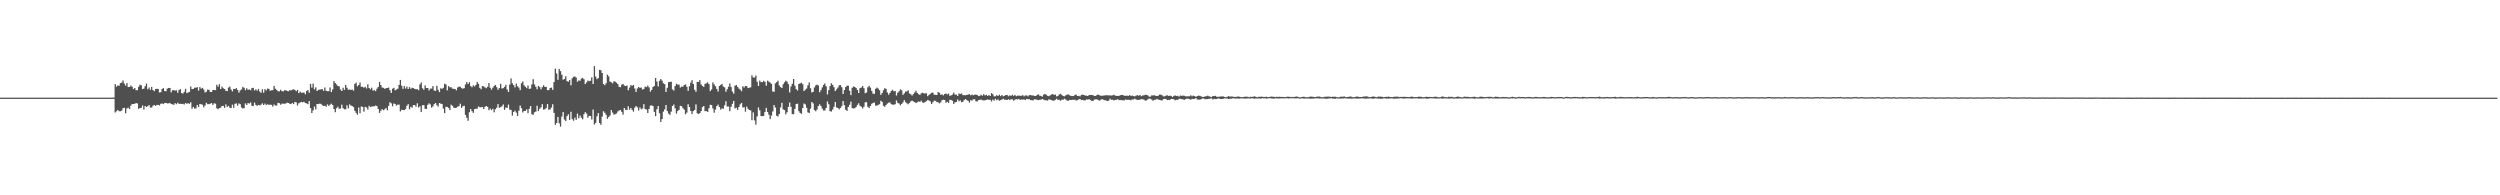<svg xmlns="http://www.w3.org/2000/svg" width="1920" height="150"><path fill="#4f4f4f" d="M0 75h1v1H0zM1 75h1v1H1zM2 75h1v1H2zM3 75h1v1H3zM4 75h1v1H4zM5 75h1v1H5zM6 75h1v1H6zM7 75h1v1H7zM8 75h1v1H8zM9 75h1v1H9zM10 75h1v1H10zM11 75h1v1H11zM12 75h1v1H12zM13 75h1v1H13zM14 75h1v1H14zM15 75h1v1H15zM16 75h1v1H16zM17 75h1v1H17zM18 75h1v1H18zM19 75h1v1H19zM20 75h1v1H20zM21 75h1v1H21zM22 75h1v1H22zM23 75h1v1H23zM24 75h1v1H24zM25 75h1v1H25zM26 75h1v1H26zM27 75h1v1H27zM28 75h1v1H28zM29 75h1v1H29zM30 75h1v1H30zM31 75h1v1H31zM32 75h1v1H32zM33 75h1v1H33zM34 75h1v1H34zM35 75h1v1H35zM36 75h1v1H36zM37 75h1v1H37zM38 75h1v1H38zM39 75h1v1H39zM40 75h1v1H40zM41 75h1v1H41zM42 75h1v1H42zM43 75h1v1H43zM44 75h1v1H44zM45 75h1v1H45zM46 75h1v1H46zM47 75h1v1H47zM48 75h1v1H48zM49 75h1v1H49zM50 75h1v1H50zM51 75h1v1H51zM52 75h1v1H52zM53 75h1v1H53zM54 75h1v1H54zM55 75h1v1H55zM56 75h1v1H56zM57 75h1v1H57zM58 75h1v1H58zM59 75h1v1H59zM60 75h1v1H60zM61 75h1v1H61zM62 75h1v1H62zM63 75h1v1H63zM64 75h1v1H64zM65 75h1v1H65zM66 75h1v1H66zM67 75h1v1H67zM68 75h1v1H68zM69 75h1v1H69zM70 75h1v1H70zM71 75h1v1H71zM72 75h1v1H72zM73 75h1v1H73zM74 75h1v1H74zM75 75h1v1H75zM76 75h1v1H76zM77 75h1v1H77zM78 75h1v1H78zM79 75h1v1H79zM80 75h1v1H80zM81 75h1v1H81zM82 75h1v1H82zM83 75h1v1H83zM84 75h1v1H84zM85 75h1v1H85zM86 74.936h1v1H86zM87 74.924h1v1H87zM88 64.579h1v21.817H88zM89 66.57h1v18.865H89zM90 65.595h1v18.858H90zM91 65.858h1v19.609H91zM92 63.856h1v21.602H92zM93 63.332h1v21.632H93zM94 61.791h1v21.302H94zM95 64.27h1v18.544H95zM96 65.723h1v21.257H96zM97 63.789h1v19.451H97zM98 66.856h1v15.816H98zM99 66.765h1v16.924H99zM100 65.685h1v15.399H100zM101 66.625h1v13.252H101zM102 68.381h1v11.495H102zM103 67.6h1v12.122H103zM104 69.214h1v9.929H104zM105 69.331h1v10.146H105zM106 66.653h1v16.894H106zM107 65.034h1v18.027H107zM108 65.549h1v17.217H108zM109 68.408h1v12.575H109zM110 68.024h1v16.164H110zM111 66.177h1v15.219H111zM112 64.172h1v18.064H112zM113 68.557h1v13.008H113zM114 67.209h1v13.415H114zM115 68.98h1v13.61H115zM116 66.765h1v15.795H116zM117 69.177h1v12.028H117zM118 70.024h1v10.586H118zM119 68.349h1v13.001H119zM120 68.161h1v12.426H120zM121 68.335h1v12.204H121zM122 71.011h1v9.966H122zM123 70.811h1v8.922H123zM124 68.319h1v11.069H124zM125 67.701h1v12.284H125zM126 69.944h1v9.105H126zM127 70.086h1v9.03H127zM128 68.067h1v11.408H128zM129 67.545h1v11.822H129zM130 67.577h1v11.483H130zM131 70.928h1v8.988H131zM132 69.312h1v10.808H132zM133 69.25h1v11.309H133zM134 69.511h1v9.718H134zM135 69.344h1v10.691H135zM136 71.21h1v7.679H136zM137 69.154h1v10.609H137zM138 68.394h1v11.273H138zM139 71.466h1v8.448H139zM140 71.846h1v7.86H140zM141 70.512h1v9.716H141zM142 68.182h1v10.986H142zM143 71.482h1v8.187H143zM144 71.063h1v8.194H144zM145 70.541h1v9.192H145zM146 66.442h1v12.074H146zM147 68.465h1v15.063H147zM148 68.239h1v13.891H148zM149 67.403h1v15.976H149zM150 67.321h1v15.992H150zM151 66.93h1v13.69H151zM152 69.557h1v12.664H152zM153 66.854h1v12.971H153zM154 68.113h1v11.973H154zM155 67.467h1v12.953H155zM156 68.747h1v13.669H156zM157 71.027h1v9.979H157zM158 70.422h1v8.512H158zM159 68.793h1v11.241H159zM160 68.958h1v11.009H160zM161 70.541h1v9.133H161zM162 70.663h1v8.478H162zM163 69.118h1v11.46H163zM164 69.145h1v10.233H164zM165 69.237h1v10.357H165zM166 65.115h1v18.038H166zM167 66.573h1v17.363H167zM168 64.739h1v18.244H168zM169 68.346h1v14.326H169zM170 66.447h1v14.981H170zM171 67.788h1v13.497H171zM172 68.351h1v14.511H172zM173 69.793h1v10.398H173zM174 69.955h1v12.168H174zM175 67.298h1v13.996H175zM176 66.49h1v16.274H176zM177 68.811h1v14.193H177zM178 70.18h1v10.195H178zM179 68.266h1v14.589H179zM180 68.41h1v11.328H180zM181 67.703h1v11.717H181zM182 69.003h1v12.154H182zM183 71.134h1v8.258H183zM184 69.468h1v10.497H184zM185 68.651h1v13.891H185zM186 66.733h1v16.615H186zM187 67.451h1v15.569H187zM188 69.257h1v10.162H188zM189 67.799h1v12.822H189zM190 68.951h1v10.229H190zM191 68.681h1v10.806H191zM192 69.296h1v9.377H192zM193 67.632h1v13.591H193zM194 67.422h1v14.113H194zM195 69.491h1v9.309H195zM196 68.591h1v11.998H196zM197 69.644h1v11.675H197zM198 68.296h1v12.28H198zM199 70.264h1v10.705H199zM200 71.272h1v9.121H200zM201 68.568h1v10.813H201zM202 71.194h1v9.421H202zM203 68.456h1v11.101H203zM204 69.456h1v11.165H204zM205 67.989h1v12.085H205zM206 68.246h1v12.316H206zM207 69.756h1v10.591H207zM208 69.324h1v11.192H208zM209 69.209h1v12.673H209zM210 66.014h1v14.262H210zM211 68.09h1v12.934H211zM212 69.04h1v12.044H212zM213 70.077h1v8.876H213zM214 70.219h1v9.023H214zM215 68.891h1v11.527H215zM216 69.981h1v9.554H216zM217 70.189h1v9.506H217zM218 69.392h1v10.199H218zM219 69.25h1v10.279H219zM220 69.85h1v9.002H220zM221 70.102h1v9.025H221zM222 69.239h1v10.414H222zM223 69.493h1v10.437H223zM224 68.866h1v10.206H224zM225 68.587h1v11.387H225zM226 69.083h1v9.219H226zM227 70.068h1v8.572H227zM228 69.054h1v11.95H228zM229 71.544h1v7.771H229zM230 70.342h1v8.395H230zM231 71.201h1v7.066H231zM232 71.182h1v7.418H232zM233 71.063h1v7.066H233zM234 72.421h1v6.752H234zM235 69.942h1v9.469H235zM236 69.106h1v10.922H236zM237 71.212h1v6.388H237zM238 64.423h1v18.59H238zM239 67.294h1v19.49H239zM240 64.211h1v20.517H240zM241 68.557h1v13.266H241zM242 67.053h1v16.942H242zM243 69.891h1v9.991H243zM244 69.001h1v10.927H244zM245 68.845h1v10.735H245zM246 68.591h1v11.16H246zM247 68.475h1v12.369H247zM248 69.784h1v11.566H248zM249 67.154h1v14.097H249zM250 69.749h1v12.213H250zM251 70.031h1v10.151H251zM252 70.024h1v11.344H252zM253 67.191h1v13.204H253zM254 70.715h1v8.876H254zM255 68.699h1v11.923H255zM256 62.247h1v21.46H256zM257 63.792h1v22.396H257zM258 64.922h1v18.178H258zM259 66.048h1v15.882H259zM260 66.376h1v17.201H260zM261 68.685h1v14.649H261zM262 69.868h1v10.52H262zM263 67.362h1v15.663H263zM264 69.04h1v14.933H264zM265 65.286h1v18.627H265zM266 67.387h1v13.534H266zM267 68.912h1v14.301H267zM268 68.701h1v11.513H268zM269 69.127h1v11.893H269zM270 68.69h1v12.772H270zM271 69.614h1v12.683H271zM272 64.405h1v20.689H272zM273 63.419h1v23.271H273zM274 66.261h1v21.831H274zM275 65.286h1v17.274H275zM276 63.387h1v23.534H276zM277 66.673h1v15.138H277zM278 66.65h1v15.431H278zM279 67.392h1v18.386H279zM280 66.63h1v15.443H280zM281 67.925h1v14.665H281zM282 64.696h1v19.492H282zM283 67.598h1v13.676H283zM284 68.628h1v13.626H284zM285 67.319h1v14.498H285zM286 69.566h1v12.161H286zM287 69.262h1v12.328H287zM288 69.987h1v11.053H288zM289 68.079h1v13.442H289zM290 66.758h1v16.967H290zM291 62.856h1v23.866H291zM292 65.295h1v19.744H292zM293 67.223h1v16.608H293zM294 67.456h1v17.205H294zM295 68.209h1v15.777H295zM296 67.673h1v15.219H296zM297 67.509h1v17.233H297zM298 67.216h1v14.115H298zM299 69.337h1v9.146H299zM300 71.352h1v8.027H300zM301 68.074h1v13.58H301zM302 67.406h1v12.037H302zM303 69.303h1v10.609H303zM304 68.834h1v12.266H304zM305 68.136h1v12.261H305zM306 65.215h1v15.111H306zM307 61.398h1v24.179H307zM308 65.794h1v18.457H308zM309 68.273h1v16.285H309zM310 66.113h1v18.421H310zM311 68.008h1v15.75H311zM312 66.486h1v14.717H312zM313 68.356h1v11.602H313zM314 66.92h1v17.013H314zM315 68.221h1v13.804H315zM316 67.358h1v15.381H316zM317 67.687h1v13.056H317zM318 68.264h1v12.449H318zM319 68.536h1v13.449H319zM320 68.465h1v10.845H320zM321 69.276h1v13.289H321zM322 64.81h1v16.782H322zM323 63.258h1v22.808H323zM324 67.799h1v13.035H324zM325 68.896h1v11.84H325zM326 65.604h1v17.917H326zM327 67.607h1v16.088H327zM328 67.593h1v12.953H328zM329 69.493h1v9.87H329zM330 68.106h1v12.115H330zM331 68.035h1v14.665H331zM332 66.076h1v15.658H332zM333 69.557h1v10.417H333zM334 69.775h1v9.343H334zM335 65.847h1v14.889H335zM336 68.978h1v12.9H336zM337 70.731h1v8.391H337zM338 67.811h1v11.785H338zM339 68.234h1v11.71H339zM340 67.451h1v16.008H340zM341 64.307h1v22.596H341zM342 64.87h1v17.15H342zM343 69.397h1v12.731H343zM344 66.149h1v16.764H344zM345 67.049h1v17.469H345zM346 66.982h1v13.417H346zM347 68.035h1v13.28H347zM348 68.239h1v14.447H348zM349 68.326h1v14.688H349zM350 69.392h1v13.36H350zM351 67.193h1v14.768H351zM352 66.438h1v15.074H352zM353 66.735h1v12.866H353zM354 67.706h1v15.116H354zM355 68.104h1v13.507H355zM356 67.744h1v13.47H356zM357 64.822h1v23.388H357zM358 63.05h1v27.404H358zM359 64.545h1v28.251H359zM360 63.139h1v23.056H360zM361 66.115h1v17.617H361zM362 67.021h1v18.357H362zM363 65.538h1v21.119H363zM364 66.403h1v17.402H364zM365 65.224h1v18.35H365zM366 62.922h1v20.51H366zM367 64.389h1v17.395H367zM368 67.49h1v14.9H368zM369 68.541h1v13.898H369zM370 66.037h1v16.118H370zM371 66.369h1v17.416H371zM372 67.14h1v14.868H372zM373 67.724h1v13.676H373zM374 66.682h1v15.397H374zM375 63.81h1v20.89H375zM376 67.383h1v16.031H376zM377 68.889h1v15.754H377zM378 67.33h1v16.198H378zM379 65.987h1v20.279H379zM380 65.167h1v18.773H380zM381 66.957h1v15.724H381zM382 68.98h1v11.012H382zM383 67.612h1v15.251H383zM384 64.336h1v17.942H384zM385 68.005h1v13.671H385zM386 67.671h1v12.541H386zM387 66.703h1v17.668H387zM388 65.16h1v17.448H388zM389 68.742h1v14.109H389zM390 70.587h1v9.73H390zM391 64.982h1v19.215H391zM392 60.203h1v24.202H392zM393 64.011h1v24.765H393zM394 65.314h1v20.716H394zM395 67.14h1v17.878H395zM396 64.206h1v22.257H396zM397 66.264h1v22.756H397zM398 67.294h1v17.725H398zM399 69.209h1v11.859H399zM400 63.966h1v19.146H400zM401 62.565h1v23.777H401zM402 65.52h1v19.739H402zM403 66.63h1v18.579H403zM404 67.74h1v16.292H404zM405 65.675h1v21.268H405zM406 68.28h1v15.274H406zM407 67.992h1v13.449H407zM408 64.81h1v22.889H408zM409 60.835h1v27.359H409zM410 64.822h1v21.467H410zM411 66.666h1v19.059H411zM412 68.566h1v12.653H412zM413 65.996h1v19.281H413zM414 66.93h1v16.601H414zM415 68.626h1v13.818H415zM416 66.966h1v13.074H416zM417 65.501h1v18.647H417zM418 66.749h1v17.176H418zM419 66.73h1v16.152H419zM420 69.271h1v10.677H420zM421 69.193h1v15.074H421zM422 67.518h1v16.512H422zM423 67.275h1v15.326H423zM424 69.022h1v11.073H424zM425 63.011h1v23.678H425zM426 52.757h1v43.106H426zM427 56.413h1v38.066H427zM428 61.263h1v28.544H428zM429 52.936h1v41.783H429zM430 54.623h1v42.655H430zM431 57.42h1v32.113H431zM432 61.221h1v24.832H432zM433 60.693h1v31.115H433zM434 58.589h1v34.413H434zM435 62.377h1v26.802H435zM436 62.709h1v25.029H436zM437 61.434h1v30.687H437zM438 65.536h1v20.254H438zM439 60.088h1v31.405H439zM440 58.969h1v33.758H440zM441 58.717h1v31.625H441zM442 59.573h1v32.497H442zM443 62.764h1v24.507H443zM444 61.745h1v29.059H444zM445 62h1v26.72H445zM446 60.301h1v30.105H446zM447 59.837h1v31.785H447zM448 60.867h1v26.91H448zM449 64.547h1v21.584H449zM450 63.263h1v23.976H450zM451 61.846h1v28.57H451zM452 62.315h1v26.67H452zM453 61.99h1v27.075H453zM454 59.354h1v32.461H454zM455 64.499h1v19.599H455zM456 50.798h1v44.864H456zM457 58.832h1v35.5H457zM458 60.752h1v28.551H458zM459 59.958h1v26.878H459zM460 53.673h1v40.776H460zM461 53.986h1v41.852H461zM462 56.039h1v33.506H462zM463 64.524h1v20.936H463zM464 65.437h1v21.183H464zM465 63.95h1v24.232H465zM466 57.339h1v33.896H466zM467 58.633h1v31.275H467zM468 62.693h1v26.043H468zM469 63.16h1v21.362H469zM470 64.021h1v22.445H470zM471 62.338h1v25.734H471zM472 62.711h1v25.008H472zM473 63.499h1v23.715H473zM474 64.542h1v21.069H474zM475 66.685h1v18.201H475zM476 66.985h1v17.505H476zM477 65h1v20.92H477zM478 64.442h1v23.612H478zM479 65.744h1v17.196H479zM480 66.067h1v18.283H480zM481 65.666h1v18.824H481zM482 69.349h1v12.239H482zM483 67.287h1v16.919H483zM484 65.371h1v17.546H484zM485 65.886h1v18.496H485zM486 65.213h1v20.556H486zM487 67.93h1v14.786H487zM488 70.615h1v10.797H488zM489 67.96h1v14.461H489zM490 66.753h1v18.064H490zM491 67.502h1v15.051H491zM492 67.227h1v16.745H492zM493 68.825h1v14.472H493zM494 68.23h1v11.756H494zM495 66.476h1v17.217H495zM496 66.904h1v17.194H496zM497 65.758h1v21.007H497zM498 67.104h1v16.564H498zM499 70.356h1v10.81H499zM500 69.093h1v11.863H500zM501 66.822h1v14.644H501zM502 65.975h1v19.941H502zM503 59.885h1v29.318H503zM504 62.627h1v21.353H504zM505 66.339h1v15.051H505zM506 62.052h1v24.951H506zM507 60.699h1v32.937H507zM508 61.906h1v29.531H508zM509 63.938h1v21.81H509zM510 64.595h1v19.409H510zM511 70.619h1v10.014H511zM512 67.413h1v17.89H512zM513 63.089h1v24.154H513zM514 62.865h1v25.358H514zM515 62.773h1v22.941H515zM516 68.644h1v12.747H516zM517 69.553h1v10.728H517zM518 66.085h1v17.114H518zM519 64.332h1v22.918H519zM520 64.98h1v20.325H520zM521 64.982h1v19.352H521zM522 67.218h1v14.086H522zM523 66.438h1v15.118H523zM524 66.57h1v16.537H524zM525 65.277h1v18.954H525zM526 64.822h1v22.939H526zM527 66.591h1v19.892H527zM528 69.754h1v10.314H528zM529 66.261h1v15.898H529zM530 63.419h1v21.79H530zM531 61.542h1v26.052H531zM532 64.568h1v20.785H532zM533 68.939h1v15.496H533zM534 70.45h1v9.716H534zM535 62.867h1v24.179H535zM536 62.917h1v24.569H536zM537 61.53h1v25.42H537zM538 64.806h1v20.483H538zM539 65.955h1v16.301H539zM540 66.776h1v14.619H540zM541 64.435h1v20.982H541zM542 63.977h1v21.323H542zM543 63.215h1v22.747H543zM544 64.59h1v18.533H544zM545 69.992h1v10.474H545zM546 68.635h1v12.124H546zM547 63.265h1v20.039H547zM548 64.81h1v21.792H548zM549 66.273h1v17.899H549zM550 68.291h1v13.159H550zM551 70.274h1v10.069H551zM552 65.977h1v16.212H552zM553 65.208h1v18.956H553zM554 64.423h1v18.764H554zM555 66.422h1v17.146H555zM556 67.06h1v13.85H556zM557 70.459h1v7.256H557zM558 68.568h1v13.241H558zM559 66.543h1v15.28H559zM560 64.114h1v21.309H560zM561 66.904h1v15.118H561zM562 70.319h1v9.375H562zM563 71.951h1v5.564H563zM564 65.856h1v17.414H564zM565 65.277h1v17.434H565zM566 66.712h1v17.654H566zM567 68.017h1v14.129H567zM568 68.795h1v11.339H568zM569 70.054h1v8.988H569zM570 66.273h1v16.235H570zM571 67.209h1v15.157H571zM572 66.048h1v19.696H572zM573 66.131h1v15.814H573zM574 67.619h1v15.967H574zM575 67.312h1v17.194H575zM576 67.088h1v17.679H576zM577 57.861h1v34.477H577zM578 59.496h1v26.837H578zM579 59.55h1v32.907H579zM580 57.999h1v37.739H580zM581 62.755h1v26.624H581zM582 66.039h1v16.473H582zM583 61.89h1v22.85H583zM584 63.082h1v26.036H584zM585 63.116h1v26.127H585zM586 62.08h1v26.951H586zM587 62.869h1v23.09H587zM588 65.808h1v17.029H588zM589 61.929h1v24.049H589zM590 62.743h1v25.315H590zM591 63.419h1v28.087H591zM592 64.391h1v24.459H592zM593 70.26h1v15.342H593zM594 70.48h1v10.195H594zM595 64.016h1v18.579H595zM596 63.103h1v25.763H596zM597 61.983h1v27.448H597zM598 65.682h1v21.849H598zM599 66.893h1v15.653H599zM600 67.598h1v11.344H600zM601 64.709h1v19.352H601zM602 63.19h1v21.408H602zM603 61.963h1v25.862H603zM604 62.714h1v23.495H604zM605 64.606h1v17.459H605zM606 70.974h1v7.791H606zM607 66.399h1v15.642H607zM608 64.286h1v23.346H608zM609 60.667h1v27.036H609zM610 65.726h1v17.958H610zM611 68.445h1v11.447H611zM612 69.521h1v10.11H612zM613 64.524h1v20.897H613zM614 63.986h1v22.767H614zM615 63.547h1v23.873H615zM616 64.675h1v18.274H616zM617 69.96h1v9.542H617zM618 68.857h1v11.339H618zM619 67.969h1v14.813H619zM620 65.524h1v20.781H620zM621 63.295h1v23.523H621zM622 67.765h1v15.695H622zM623 70.974h1v7.386H623zM624 70.541h1v8.874H624zM625 67.165h1v17.409H625zM626 65.582h1v19.879H626zM627 64.993h1v19.087H627zM628 65.646h1v15.804H628zM629 70.837h1v9.27H629zM630 69.264h1v12.142H630zM631 67.104h1v16.262H631zM632 65.25h1v19.654H632zM633 64.087h1v20.755H633zM634 66.346h1v16.537H634zM635 72.48h1v5.431H635zM636 69.198h1v10.874H636zM637 66.078h1v19.311H637zM638 63.956h1v21.707H638zM639 65.158h1v18.963H639zM640 66.975h1v15.026H640zM641 69.928h1v8.46H641zM642 68.639h1v13.87H642zM643 67.326h1v15.601H643zM644 65.545h1v18.478H644zM645 65.327h1v17.61H645zM646 67.019h1v14.463H646zM647 72.187h1v5.418H647zM648 69.17h1v11.643H648zM649 66.872h1v17.416H649zM650 65.771h1v19.416H650zM651 65.82h1v16.374H651zM652 69.676h1v10.787H652zM653 73.043h1v5.035H653zM654 67.415h1v15.557H654zM655 66.426h1v16.894H655zM656 66.792h1v16.29H656zM657 67.518h1v14.685H657zM658 69.054h1v11.518H658zM659 71.441h1v7.853H659zM660 67.683h1v13.61H660zM661 67.22h1v14.77H661zM662 66.048h1v17.26H662zM663 67.722h1v14.234H663zM664 71.564h1v7.034H664zM665 71.07h1v7.368H665zM666 67.039h1v14.974H666zM667 65.874h1v17.107H667zM668 67.257h1v14.138H668zM669 69.798h1v9.906H669zM670 71.942h1v7.125H670zM671 72.054h1v6.679H671zM672 68.202h1v12.882H672zM673 67.278h1v13.861H673zM674 67.973h1v12.566H674zM675 69.337h1v10.664H675zM676 72.839h1v4.514H676zM677 71.411h1v6.86H677zM678 69.319h1v11.913H678zM679 67.754h1v14.335H679zM680 68.271h1v12.346H680zM681 71.038h1v8.547H681zM682 72.713h1v6.205H682zM683 71.308h1v7.329H683zM684 69.814h1v10.206H684zM685 68.99h1v11.369H685zM686 70.123h1v10.33H686zM687 69.889h1v10.13H687zM688 73.389h1v3.772H688zM689 71.228h1v7.844H689zM690 70.111h1v9.405H690zM691 68.662h1v12.25H691zM692 69.301h1v10.547H692zM693 72.837h1v5.789H693zM694 71.693h1v5.166H694zM695 70.317h1v8.167H695zM696 70.2h1v9.144H696zM697 69.312h1v10.771H697zM698 71.782h1v7.276H698zM699 72.462h1v5.379H699zM700 73.35h1v3.898H700zM701 72.228h1v5.695H701zM702 71.008h1v7.441H702zM703 69.699h1v9.462H703zM704 71.37h1v7.169H704zM705 72.32h1v5.544H705zM706 72.887h1v5.473H706zM707 71.702h1v5.573H707zM708 71.233h1v7.386H708zM709 71.722h1v7.274H709zM710 71.656h1v6.569H710zM711 71.709h1v6.049H711zM712 73.888h1v2.879H712zM713 72.878h1v4.344H713zM714 71.99h1v5.96H714zM715 71.283h1v8.574H715zM716 71.123h1v7.336H716zM717 72.784h1v4.454H717zM718 72.768h1v4.694H718zM719 72.954h1v5.331H719zM720 70.585h1v8.073H720zM721 71.253h1v8.151H721zM722 72.764h1v5.809H722zM723 72.558h1v4.411H723zM724 73.196h1v3.42H724zM725 72.242h1v4.536H725zM726 71.722h1v7.102H726zM727 72.496h1v5.69H727zM728 71.876h1v7.109H728zM729 73.645h1v2.95H729zM730 73.228h1v3.61H730zM731 72.617h1v4.784H731zM732 71.095h1v8.707H732zM733 72.645h1v5.997H733zM734 72.656h1v5.672H734zM735 73.689h1v2.758H735zM736 71.782h1v6.027H736zM737 72.251h1v4.781H737zM738 71.709h1v6.706H738zM739 73.077h1v5.061H739zM740 73.041h1v3.843H740zM741 73.144h1v2.895H741zM742 72.89h1v4.031H742zM743 72.661h1v4.733H743zM744 72.299h1v6.519H744zM745 73.153h1v3.864H745zM746 72.677h1v4.596H746zM747 73.187h1v3.117H747zM748 72.812h1v3.41H748zM749 72.606h1v5.168H749zM750 72.952h1v5.079H750zM751 73.782h1v3.092H751zM752 73.563h1v3.06H752zM753 72.743h1v3.731H753zM754 73.499h1v3.454H754zM755 72.311h1v4.841H755zM756 73.29h1v3.724H756zM757 72.814h1v3.957H757zM758 73.689h1v2.678H758zM759 72.968h1v3.701H759zM760 73.716h1v2.907H760zM761 71.471h1v6.464H761zM762 72.354h1v4.124H762zM763 73.986h1v3.275H763zM764 73.917h1v1.955H764zM765 73.059h1v3.96H765zM766 73.705h1v2.65H766zM767 72.75h1v4.598H767zM768 73.808h1v3.131H768zM769 72.984h1v3.436H769zM770 73.913h1v1.909H770zM771 73.51h1v3.138H771zM772 73.082h1v3.486H772zM773 72.926h1v3.898H773zM774 73.924h1v2.271H774zM775 73.235h1v3.63H775zM776 73.636h1v2.543H776zM777 72.81h1v3.502H777zM778 73.634h1v3.717H778zM779 72.899h1v3.66H779zM780 73.869h1v2.222H780zM781 73.496h1v2.923H781zM782 73.421h1v2.534H782zM783 73.588h1v3.088H783zM784 73.592h1v2.829H784zM785 73.048h1v3.422H785zM786 74.002h1v2.287H786zM787 73.336h1v3.587H787zM788 73.281h1v2.66H788zM789 73.963h1v2.25H789zM790 73.109h1v3.09H790zM791 72.919h1v3.983H791zM792 73.375h1v3.559H792zM793 73.265h1v3.9H793zM794 73.659h1v2.536H794zM795 73.739h1v2.65H795zM796 72.867h1v3.761H796zM797 72.487h1v4.477H797zM798 73.457h1v3.209H798zM799 73.643h1v2.923H799zM800 74.217h1v1.797H800zM801 72.665h1v3.813H801zM802 72.258h1v4.749H802zM803 72.711h1v4.271H803zM804 73.569h1v3.719H804zM805 73.885h1v2.41H805zM806 73.254h1v3.239H806zM807 72.604h1v4.26H807zM808 72.205h1v5.065H808zM809 72.862h1v4.484H809zM810 72.597h1v4.033H810zM811 74.016h1v1.79H811zM812 73.661h1v3.03H812zM813 72.51h1v4.161H813zM814 72.05h1v5.324H814zM815 72.894h1v3.637H815zM816 73.727h1v2.895H816zM817 73.968h1v1.868H817zM818 73.212h1v3.239H818zM819 72.729h1v4.463H819zM820 72.521h1v4.841H820zM821 73.153h1v3.61H821zM822 73.661h1v3.207H822zM823 73.721h1v2.854H823zM824 73.755h1v2.937H824zM825 73.022h1v3.525H825zM826 72.615h1v4.607H826zM827 73.709h1v3.216H827zM828 73.556h1v2.751H828zM829 74.025h1v2.019H829zM830 72.874h1v3.969H830zM831 72.729h1v4.017H831zM832 72.945h1v4.136H832zM833 73.398h1v3.644H833zM834 73.496h1v2.863H834zM835 73.743h1v2.774H835zM836 72.922h1v3.257H836zM837 72.965h1v3.813H837zM838 72.851h1v4.761H838zM839 73.185h1v4.303H839zM840 73.684h1v2.788H840zM841 73.677h1v2.628H841zM842 72.883h1v3.406H842zM843 72.668h1v4.266H843zM844 73.171h1v4.09H844zM845 73.508h1v3.106H845zM846 73.569h1v2.566H846zM847 73.366h1v3.28H847zM848 73.309h1v3.662H848zM849 73.064h1v4.134H849zM850 73.206h1v4.42H850zM851 73.217h1v4.108H851zM852 73.302h1v2.547H852zM853 73.343h1v3.28H853zM854 73.222h1v3.381H854zM855 72.78h1v4.376H855zM856 73.476h1v3.147H856zM857 73.576h1v3.136H857zM858 73.718h1v2.392H858zM859 73.556h1v3.399H859zM860 73.105h1v3.765H860zM861 72.91h1v4.031H861zM862 73.029h1v4.005H862zM863 73.558h1v3.491H863zM864 73.595h1v2.733H864zM865 73.393h1v3.369H865zM866 73.743h1v2.866H866zM867 73.018h1v3.685H867zM868 73.631h1v3.436H868zM869 73.363h1v2.957H869zM870 73.762h1v2.664H870zM871 74h1v1.785H871zM872 73.448h1v2.925H872zM873 73.068h1v3.68H873zM874 73.549h1v3.081H874zM875 72.922h1v3.69H875zM876 73.86h1v2.204H876zM877 73.363h1v2.898H877zM878 73.19h1v3.252H878zM879 72.862h1v4.44H879zM880 72.796h1v4.319H880zM881 73.277h1v3.042H881zM882 74.162h1v1.534H882zM883 74.238h1v1.664H883zM884 73.263h1v3.239H884zM885 73.293h1v4.099H885zM886 73.107h1v3.571H886zM887 73.599h1v3.017H887zM888 73.737h1v2.177H888zM889 73.547h1v2.921H889zM890 72.64h1v4.072H890zM891 72.643h1v4.342H891zM892 73.139h1v4.081H892zM893 74.05h1v2.076H893zM894 73.949h1v1.95H894zM895 73.46h1v2.573H895zM896 73.155h1v3.729H896zM897 73.661h1v2.98H897zM898 73.418h1v3.312H898zM899 73.73h1v2.316H899zM900 74.542h1v1.474H900zM901 73.67h1v2.559H901zM902 73.251h1v3.852H902zM903 73.759h1v2.886H903zM904 73.581h1v3.182H904zM905 74.176h1v1.712H905zM906 73.366h1v2.509H906zM907 73.608h1v2.527H907zM908 73.366h1v2.925H908zM909 73.535h1v3.223H909zM910 73.936h1v2.2H910zM911 74.055h1v1.744H911zM912 73.929h1v1.861H912zM913 73.922h1v2.232H913zM914 73.174h1v3.44H914zM915 73.938h1v1.92H915zM916 73.418h1v2.731H916zM917 73.778h1v2.097H917zM918 74.32h1v1H918zM919 73.766h1v2.65H919zM920 73.48h1v3.01H920zM921 73.563h1v2.969H921zM922 74.004h1v2.195H922zM923 74.426h1v1.133H923zM924 74.382h1v1.325H924zM925 74.043h1v2.186H925zM926 73.915h1v2.216H926zM927 73.485h1v2.621H927zM928 73.911h1v1.943H928zM929 74.302h1v1.449H929zM930 74.515h1v1H930zM931 73.716h1v2.715H931zM932 73.755h1v2.161H932zM933 73.574h1v2.49H933zM934 74.336h1v1.744H934zM935 74.295h1v1.165H935zM936 74.309h1v1.481H936zM937 74.03h1v1.989H937zM938 74.087h1v1.964H938zM939 74.025h1v1.872H939zM940 74.435h1v1.106H940zM941 74.675h1v1H941zM942 74.339h1v1.302H942zM943 73.853h1v2.184H943zM944 74.187h1v1.653H944zM945 74.096h1v1.756H945zM946 74.112h1v1.483H946zM947 74.348h1v1.073H947zM948 74.469h1v1.307H948zM949 74.355h1v1.286H949zM950 74.16h1v1.518H950zM951 74.16h1v1.653H951zM952 74.458h1v1.11H952zM953 74.579h1v1H953zM954 74.556h1v1H954zM955 74.387h1v1.321H955zM956 74.201h1v1.476H956zM957 74.274h1v1.378H957zM958 74.334h1v1.192H958zM959 74.682h1v1H959zM960 74.274h1v1.417H960zM961 74.421h1v1H961zM962 74.222h1v1.458H962zM963 73.961h1v1.815H963zM964 74.348h1v1.261H964zM965 74.744h1v1H965zM966 74.332h1v1.277H966zM967 74.364h1v1.282H967zM968 74.217h1v1.595H968zM969 74.316h1v1.021H969zM970 74.46h1v1.112H970zM971 74.469h1v1.009H971zM972 74.245h1v1.497H972zM973 74.625h1v1.044H973zM974 74.485h1v1H974zM975 74.368h1v1.071H975zM976 74.13h1v1.504H976zM977 74.29h1v1.417H977zM978 74.352h1v1.357H978zM979 74.533h1v1H979zM980 74.274h1v1.206H980zM981 74.46h1v1.209H981zM982 74.316h1v1.286H982zM983 74.373h1v1.218H983zM984 74.451h1v1.067H984zM985 74.428h1v1.11H985zM986 74.561h1v1H986zM987 74.595h1v1H987zM988 74.258h1v1.16H988zM989 74.302h1v1.357H989zM990 74.327h1v1.14H990zM991 74.577h1v1H991zM992 74.414h1v1H992zM993 74.529h1v1H993zM994 74.345h1v1.158H994zM995 74.114h1v1.442H995zM996 74.226h1v1.252H996zM997 74.636h1v1H997zM998 74.808h1v1H998zM999 74.54h1v1H999zM1000 74.361h1v1.206H1000zM1001 74.3h1v1.444H1001zM1002 74.613h1v1H1002zM1003 74.705h1v1H1003zM1004 74.611h1v1H1004zM1005 74.396h1v1.266H1005zM1006 74.135h1v1.71H1006zM1007 74.233h1v1.513H1007zM1008 74.327h1v1.396H1008zM1009 74.474h1v1.085H1009zM1010 74.526h1v1H1010zM1011 74.121h1v1.392H1011zM1012 74.21h1v1.323H1012zM1013 74.112h1v1.625H1013zM1014 74.538h1v1.007H1014zM1015 74.721h1v1H1015zM1016 74.604h1v1H1016zM1017 74.309h1v1.403H1017zM1018 74.281h1v1.579H1018zM1019 74.171h1v1.616H1019zM1020 74.178h1v1.431H1020zM1021 74.304h1v1.25H1021zM1022 74.471h1v1H1022zM1023 74.252h1v1.456H1023zM1024 74.29h1v1.474H1024zM1025 74.277h1v1.591H1025zM1026 74.487h1v1H1026zM1027 74.753h1v1H1027zM1028 74.627h1v1H1028zM1029 74.302h1v1.472H1029zM1030 74.261h1v1.373H1030zM1031 74.229h1v1.433H1031zM1032 74.082h1v1.382H1032zM1033 74.595h1v1H1033zM1034 74.508h1v1.112H1034zM1035 74.387h1v1.401H1035zM1036 74.203h1v1.426H1036zM1037 74.071h1v1.691H1037zM1038 74.634h1v1.158H1038zM1039 74.606h1v1H1039zM1040 74.618h1v1H1040zM1041 74.178h1v1.495H1041zM1042 74.146h1v1.561H1042zM1043 74.4h1v1.259H1043zM1044 74.476h1v1.174H1044zM1045 74.496h1v1H1045zM1046 74.318h1v1.192H1046zM1047 74.1h1v1.566H1047zM1048 74.142h1v1.618H1048zM1049 73.943h1v1.799H1049zM1050 74.206h1v1.412H1050zM1051 74.664h1v1H1051zM1052 74.515h1v1H1052zM1053 74.391h1v1.222H1053zM1054 74.057h1v1.815H1054zM1055 74.236h1v1.424H1055zM1056 74.469h1v1H1056zM1057 74.689h1v1H1057zM1058 74.123h1v1.653H1058zM1059 74.231h1v1.435H1059zM1060 74.174h1v1.769H1060zM1061 74.352h1v1.421H1061zM1062 74.577h1v1H1062zM1063 74.492h1v1H1063zM1064 74.339h1v1.433H1064zM1065 74.4h1v1.268H1065zM1066 74.142h1v1.593H1066zM1067 74.508h1v1.124H1067zM1068 74.499h1v1H1068zM1069 74.57h1v1H1069zM1070 74.352h1v1.529H1070zM1071 74.261h1v1.398H1071zM1072 74.238h1v1.531H1072zM1073 74.215h1v1.415H1073zM1074 74.549h1v1.076H1074zM1075 74.396h1v1.046H1075zM1076 74.451h1v1H1076zM1077 74.419h1v1.263H1077zM1078 74.284h1v1.424H1078zM1079 74.448h1v1.119H1079zM1080 74.469h1v1.053H1080zM1081 74.519h1v1H1081zM1082 74.581h1v1.007H1082zM1083 74.268h1v1.424H1083zM1084 74.194h1v1.536H1084zM1085 74.471h1v1.083H1085zM1086 74.593h1v1H1086zM1087 74.572h1v1H1087zM1088 74.522h1v1H1088zM1089 74.24h1v1.49H1089zM1090 74.268h1v1.511H1090zM1091 74.364h1v1.282H1091zM1092 74.602h1v1H1092zM1093 74.67h1v1H1093zM1094 74.542h1v1H1094zM1095 74.217h1v1.561H1095zM1096 74.494h1v1.382H1096zM1097 74.387h1v1.147H1097zM1098 74.437h1v1.037H1098zM1099 74.494h1v1H1099zM1100 74.577h1v1H1100zM1101 74.313h1v1.245H1101zM1102 74.302h1v1.412H1102zM1103 74.364h1v1.268H1103zM1104 74.744h1v1H1104zM1105 74.634h1v1H1105zM1106 74.586h1v1H1106zM1107 74.062h1v1.712H1107zM1108 74.24h1v1.428H1108zM1109 74.469h1v1.048H1109zM1110 74.602h1v1H1110zM1111 74.686h1v1H1111zM1112 74.279h1v1.463H1112zM1113 74.389h1v1.273H1113zM1114 74.348h1v1.225H1114zM1115 74.403h1v1.156H1115zM1116 74.803h1v1H1116zM1117 74.689h1v1H1117zM1118 74.458h1v1.202H1118zM1119 74.128h1v1.611H1119zM1120 74.364h1v1.25H1120zM1121 74.561h1v1H1121zM1122 74.677h1v1H1122zM1123 74.757h1v1H1123zM1124 74.199h1v1.222H1124zM1125 74.27h1v1.36H1125zM1126 74.407h1v1.154H1126zM1127 74.361h1v1.318H1127zM1128 74.609h1v1H1128zM1129 74.597h1v1H1129zM1130 74.561h1v1H1130zM1131 74.355h1v1.266H1131zM1132 74.284h1v1.57H1132zM1133 74.574h1v1H1133zM1134 74.686h1v1H1134zM1135 74.741h1v1H1135zM1136 74.364h1v1.241H1136zM1137 74.167h1v1.577H1137zM1138 74.387h1v1.291H1138zM1139 74.492h1v1.062H1139zM1140 74.627h1v1H1140zM1141 74.483h1v1H1141zM1142 74.414h1v1.016H1142zM1143 74.348h1v1.35H1143zM1144 74.357h1v1.227H1144zM1145 74.384h1v1.032H1145zM1146 74.767h1v1H1146zM1147 74.595h1v1H1147zM1148 74.265h1v1.435H1148zM1149 74.368h1v1.314H1149zM1150 74.375h1v1.282H1150zM1151 74.638h1v1H1151zM1152 74.689h1v1H1152zM1153 74.529h1v1.085H1153zM1154 74.453h1v1.108H1154zM1155 74.554h1v1.044H1155zM1156 74.478h1v1.085H1156zM1157 74.574h1v1H1157zM1158 74.803h1v1H1158zM1159 74.757h1v1H1159zM1160 74.529h1v1H1160zM1161 74.288h1v1.309H1161zM1162 74.474h1v1H1162zM1163 74.718h1v1H1163zM1164 74.792h1v1H1164zM1165 74.581h1v1H1165zM1166 74.352h1v1.053H1166zM1167 74.549h1v1.025H1167zM1168 74.48h1v1.032H1168zM1169 74.547h1v1H1169zM1170 74.503h1v1H1170zM1171 74.755h1v1H1171zM1172 74.54h1v1H1172zM1173 74.485h1v1.044H1173zM1174 74.414h1v1.163H1174zM1175 74.556h1v1H1175zM1176 74.723h1v1H1176zM1177 74.792h1v1H1177zM1178 74.476h1v1.023H1178zM1179 74.375h1v1.222H1179zM1180 74.508h1v1H1180zM1181 74.588h1v1H1181zM1182 74.746h1v1H1182zM1183 74.545h1v1H1183zM1184 74.599h1v1H1184zM1185 74.464h1v1.14H1185zM1186 74.519h1v1.099H1186zM1187 74.629h1v1H1187zM1188 74.787h1v1H1188zM1189 74.652h1v1H1189zM1190 74.551h1v1H1190zM1191 74.419h1v1.252H1191zM1192 74.508h1v1H1192zM1193 74.586h1v1H1193zM1194 74.744h1v1H1194zM1195 74.512h1v1H1195zM1196 74.579h1v1H1196zM1197 74.469h1v1.069H1197zM1198 74.492h1v1H1198zM1199 74.471h1v1.03H1199zM1200 74.867h1v1H1200zM1201 74.737h1v1H1201zM1202 74.435h1v1H1202zM1203 74.368h1v1.108H1203zM1204 74.561h1v1H1204zM1205 74.522h1v1H1205zM1206 74.755h1v1H1206zM1207 74.551h1v1H1207zM1208 74.531h1v1H1208zM1209 74.414h1v1.083H1209zM1210 74.471h1v1H1210zM1211 74.458h1v1.007H1211zM1212 74.714h1v1H1212zM1213 74.728h1v1H1213zM1214 74.581h1v1H1214zM1215 74.414h1v1.36H1215zM1216 74.421h1v1.08H1216zM1217 74.581h1v1H1217zM1218 74.638h1v1H1218zM1219 74.7h1v1H1219zM1220 74.483h1v1H1220zM1221 74.48h1v1H1221zM1222 74.522h1v1.03H1222zM1223 74.487h1v1H1223zM1224 74.535h1v1H1224zM1225 74.702h1v1H1225zM1226 74.43h1v1H1226zM1227 74.43h1v1.117H1227zM1228 74.165h1v1.527H1228zM1229 74.615h1v1H1229zM1230 74.609h1v1H1230zM1231 74.746h1v1H1231zM1232 74.48h1v1.179H1232zM1233 74.533h1v1H1233zM1234 74.462h1v1.078H1234zM1235 74.622h1v1H1235zM1236 74.668h1v1H1236zM1237 74.602h1v1H1237zM1238 74.492h1v1H1238zM1239 74.48h1v1.085H1239zM1240 74.286h1v1.415H1240zM1241 74.648h1v1H1241zM1242 74.627h1v1H1242zM1243 74.638h1v1H1243zM1244 74.334h1v1.257H1244zM1245 74.471h1v1.106H1245zM1246 74.604h1v1H1246zM1247 74.611h1v1H1247zM1248 74.746h1v1H1248zM1249 74.526h1v1H1249zM1250 74.558h1v1H1250zM1251 74.593h1v1H1251zM1252 74.524h1v1.165H1252zM1253 74.54h1v1H1253zM1254 74.739h1v1H1254zM1255 74.595h1v1H1255zM1256 74.615h1v1.032H1256zM1257 74.293h1v1.279H1257zM1258 74.485h1v1H1258zM1259 74.68h1v1H1259zM1260 74.751h1v1H1260zM1261 74.67h1v1H1261zM1262 74.567h1v1H1262zM1263 74.512h1v1H1263zM1264 74.483h1v1H1264zM1265 74.471h1v1.009H1265zM1266 74.751h1v1H1266zM1267 74.709h1v1H1267zM1268 74.677h1v1H1268zM1269 74.435h1v1.344H1269zM1270 74.595h1v1H1270zM1271 74.744h1v1H1271zM1272 74.826h1v1H1272zM1273 74.595h1v1H1273zM1274 74.577h1v1H1274zM1275 74.567h1v1H1275zM1276 74.696h1v1H1276zM1277 74.561h1v1H1277zM1278 74.693h1v1H1278zM1279 74.62h1v1H1279zM1280 74.517h1v1H1280zM1281 74.355h1v1.241H1281zM1282 74.467h1v1H1282zM1283 74.581h1v1H1283zM1284 74.792h1v1H1284zM1285 74.599h1v1H1285zM1286 74.609h1v1H1286zM1287 74.586h1v1H1287zM1288 74.622h1v1H1288zM1289 74.723h1v1H1289zM1290 74.725h1v1H1290zM1291 74.664h1v1H1291zM1292 74.494h1v1H1292zM1293 74.547h1v1H1293zM1294 74.451h1v1H1294zM1295 74.634h1v1H1295zM1296 74.734h1v1H1296zM1297 74.705h1v1H1297zM1298 74.524h1v1H1298zM1299 74.519h1v1H1299zM1300 74.657h1v1H1300zM1301 74.755h1v1H1301zM1302 74.78h1v1H1302zM1303 74.739h1v1H1303zM1304 74.579h1v1H1304zM1305 74.632h1v1H1305zM1306 74.595h1v1H1306zM1307 74.702h1v1H1307zM1308 74.737h1v1H1308zM1309 74.609h1v1H1309zM1310 74.483h1v1H1310zM1311 74.551h1v1H1311zM1312 74.512h1v1H1312zM1313 74.696h1v1H1313zM1314 74.68h1v1H1314zM1315 74.705h1v1H1315zM1316 74.581h1v1H1316zM1317 74.615h1v1H1317zM1318 74.613h1v1H1318zM1319 74.792h1v1H1319zM1320 74.728h1v1H1320zM1321 74.686h1v1H1321zM1322 74.604h1v1H1322zM1323 74.625h1v1H1323zM1324 74.599h1v1H1324zM1325 74.792h1v1H1325zM1326 74.73h1v1H1326zM1327 74.645h1v1H1327zM1328 74.524h1v1H1328zM1329 74.611h1v1H1329zM1330 74.689h1v1H1330zM1331 74.753h1v1H1331zM1332 74.746h1v1H1332zM1333 74.664h1v1H1333zM1334 74.622h1v1H1334zM1335 74.579h1v1H1335zM1336 74.595h1v1H1336zM1337 74.769h1v1H1337zM1338 74.741h1v1H1338zM1339 74.661h1v1H1339zM1340 74.629h1v1H1340zM1341 74.526h1v1H1341zM1342 74.664h1v1H1342zM1343 74.615h1v1H1343zM1344 74.737h1v1H1344zM1345 74.613h1v1H1345zM1346 74.693h1v1H1346zM1347 74.593h1v1H1347zM1348 74.691h1v1H1348zM1349 74.691h1v1H1349zM1350 74.78h1v1H1350zM1351 74.659h1v1H1351zM1352 74.638h1v1H1352zM1353 74.551h1v1H1353zM1354 74.773h1v1H1354zM1355 74.732h1v1H1355zM1356 74.751h1v1H1356zM1357 74.512h1v1H1357zM1358 74.474h1v1H1358zM1359 74.519h1v1H1359zM1360 74.73h1v1H1360zM1361 74.572h1v1H1361zM1362 74.764h1v1H1362zM1363 74.668h1v1H1363zM1364 74.661h1v1H1364zM1365 74.625h1v1H1365zM1366 74.641h1v1H1366zM1367 74.718h1v1H1367zM1368 74.785h1v1H1368zM1369 74.68h1v1H1369zM1370 74.467h1v1.092H1370zM1371 74.632h1v1H1371zM1372 74.593h1v1H1372zM1373 74.728h1v1H1373zM1374 74.593h1v1H1374zM1375 74.673h1v1H1375zM1376 74.572h1v1H1376zM1377 74.595h1v1H1377zM1378 74.657h1v1H1378zM1379 74.81h1v1H1379zM1380 74.764h1v1H1380zM1381 74.705h1v1H1381zM1382 74.563h1v1H1382zM1383 74.741h1v1H1383zM1384 74.604h1v1H1384zM1385 74.757h1v1H1385zM1386 74.739h1v1H1386zM1387 74.609h1v1H1387zM1388 74.622h1v1H1388zM1389 74.718h1v1H1389zM1390 74.68h1v1H1390zM1391 74.854h1v1H1391zM1392 74.751h1v1H1392zM1393 74.657h1v1H1393zM1394 74.526h1v1H1394zM1395 74.664h1v1H1395zM1396 74.485h1v1H1396zM1397 74.769h1v1H1397zM1398 74.645h1v1H1398zM1399 74.593h1v1H1399zM1400 74.563h1v1H1400zM1401 74.686h1v1H1401zM1402 74.705h1v1H1402zM1403 74.691h1v1H1403zM1404 74.819h1v1H1404zM1405 74.702h1v1H1405zM1406 74.712h1v1H1406zM1407 74.565h1v1H1407zM1408 74.57h1v1H1408zM1409 74.632h1v1H1409zM1410 74.691h1v1H1410zM1411 74.478h1v1H1411zM1412 74.615h1v1H1412zM1413 74.419h1v1.064H1413zM1414 74.686h1v1H1414zM1415 74.675h1v1H1415zM1416 74.858h1v1H1416zM1417 74.68h1v1H1417zM1418 74.664h1v1H1418zM1419 74.65h1v1H1419zM1420 74.753h1v1H1420zM1421 74.76h1v1H1421zM1422 74.725h1v1H1422zM1423 74.57h1v1H1423zM1424 74.59h1v1H1424zM1425 74.405h1v1.055H1425zM1426 74.707h1v1H1426zM1427 74.741h1v1H1427zM1428 74.686h1v1H1428zM1429 74.499h1v1H1429zM1430 74.586h1v1H1430zM1431 74.712h1v1H1431zM1432 74.746h1v1H1432zM1433 74.799h1v1H1433zM1434 74.746h1v1H1434zM1435 74.675h1v1H1435zM1436 74.693h1v1H1436zM1437 74.645h1v1H1437zM1438 74.611h1v1H1438zM1439 74.81h1v1H1439zM1440 74.68h1v1H1440zM1441 74.693h1v1H1441zM1442 74.446h1v1H1442zM1443 74.645h1v1H1443zM1444 74.785h1v1H1444zM1445 74.876h1v1H1445zM1446 74.753h1v1H1446zM1447 74.693h1v1H1447zM1448 74.588h1v1H1448zM1449 74.645h1v1H1449zM1450 74.664h1v1H1450zM1451 74.744h1v1H1451zM1452 74.805h1v1H1452zM1453 74.744h1v1H1453zM1454 74.542h1v1H1454zM1455 74.757h1v1H1455zM1456 74.828h1v1H1456zM1457 74.835h1v1H1457zM1458 74.629h1v1H1458zM1459 74.682h1v1H1459zM1460 74.659h1v1H1460zM1461 74.773h1v1H1461zM1462 74.716h1v1H1462zM1463 74.828h1v1H1463zM1464 74.698h1v1H1464zM1465 74.661h1v1H1465zM1466 74.579h1v1H1466zM1467 74.712h1v1H1467zM1468 74.725h1v1H1468zM1469 74.801h1v1H1469zM1470 74.78h1v1H1470zM1471 74.686h1v1H1471zM1472 74.723h1v1H1472zM1473 74.776h1v1H1473zM1474 74.847h1v1H1474zM1475 74.805h1v1H1475zM1476 74.794h1v1H1476zM1477 74.643h1v1H1477zM1478 74.73h1v1H1478zM1479 74.673h1v1H1479zM1480 74.819h1v1H1480zM1481 74.851h1v1H1481zM1482 74.801h1v1H1482zM1483 74.691h1v1H1483zM1484 74.696h1v1H1484zM1485 74.819h1v1H1485zM1486 74.911h1v1H1486zM1487 74.817h1v1H1487zM1488 74.751h1v1H1488zM1489 74.73h1v1H1489zM1490 74.792h1v1H1490zM1491 74.741h1v1H1491zM1492 74.87h1v1H1492zM1493 74.842h1v1H1493zM1494 74.725h1v1H1494zM1495 74.746h1v1H1495zM1496 74.716h1v1H1496zM1497 74.7h1v1H1497zM1498 74.883h1v1H1498zM1499 74.851h1v1H1499zM1500 74.748h1v1H1500zM1501 74.682h1v1H1501zM1502 74.805h1v1H1502zM1503 74.815h1v1H1503zM1504 74.934h1v1H1504zM1505 74.805h1v1H1505zM1506 74.76h1v1H1506zM1507 74.769h1v1H1507zM1508 74.799h1v1H1508zM1509 74.81h1v1H1509zM1510 74.86h1v1H1510zM1511 74.812h1v1H1511zM1512 74.803h1v1H1512zM1513 74.684h1v1H1513zM1514 74.783h1v1H1514zM1515 74.84h1v1H1515zM1516 74.844h1v1H1516zM1517 74.84h1v1H1517zM1518 74.769h1v1H1518zM1519 74.794h1v1H1519zM1520 74.785h1v1H1520zM1521 74.835h1v1H1521zM1522 74.883h1v1H1522zM1523 74.762h1v1H1523zM1524 74.799h1v1H1524zM1525 74.741h1v1H1525zM1526 74.645h1v1H1526zM1527 74.787h1v1H1527zM1528 74.787h1v1H1528zM1529 74.808h1v1H1529zM1530 74.661h1v1H1530zM1531 74.744h1v1H1531zM1532 74.819h1v1H1532zM1533 74.828h1v1H1533zM1534 74.851h1v1H1534zM1535 74.805h1v1H1535zM1536 74.739h1v1H1536zM1537 74.741h1v1H1537zM1538 74.792h1v1H1538zM1539 74.833h1v1H1539zM1540 74.725h1v1H1540zM1541 74.744h1v1H1541zM1542 74.615h1v1H1542zM1543 74.634h1v1H1543zM1544 74.771h1v1H1544zM1545 74.819h1v1H1545zM1546 74.835h1v1H1546zM1547 74.773h1v1H1547zM1548 74.81h1v1H1548zM1549 74.847h1v1H1549zM1550 74.831h1v1H1550zM1551 74.851h1v1H1551zM1552 74.741h1v1H1552zM1553 74.746h1v1H1553zM1554 74.751h1v1H1554zM1555 74.716h1v1H1555zM1556 74.89h1v1H1556zM1557 74.773h1v1H1557zM1558 74.789h1v1H1558zM1559 74.739h1v1H1559zM1560 74.876h1v1H1560zM1561 74.872h1v1H1561zM1562 74.835h1v1H1562zM1563 74.888h1v1H1563zM1564 74.895h1v1H1564zM1565 74.824h1v1H1565zM1566 74.831h1v1H1566zM1567 74.84h1v1H1567zM1568 74.819h1v1H1568zM1569 74.785h1v1H1569zM1570 74.87h1v1H1570zM1571 74.87h1v1H1571zM1572 74.787h1v1H1572zM1573 74.867h1v1H1573zM1574 74.881h1v1H1574zM1575 74.854h1v1H1575zM1576 74.876h1v1H1576zM1577 74.858h1v1H1577zM1578 74.821h1v1H1578zM1579 74.84h1v1H1579zM1580 74.837h1v1H1580zM1581 74.828h1v1H1581zM1582 74.854h1v1H1582zM1583 74.817h1v1H1583zM1584 74.815h1v1H1584zM1585 74.854h1v1H1585zM1586 74.886h1v1H1586zM1587 74.915h1v1H1587zM1588 74.87h1v1H1588zM1589 74.886h1v1H1589zM1590 74.865h1v1H1590zM1591 74.918h1v1H1591zM1592 74.84h1v1H1592zM1593 74.854h1v1H1593zM1594 74.805h1v1H1594zM1595 74.835h1v1H1595zM1596 74.856h1v1H1596zM1597 74.879h1v1H1597zM1598 74.842h1v1H1598zM1599 74.879h1v1H1599zM1600 74.858h1v1H1600zM1601 74.924h1v1H1601zM1602 74.897h1v1H1602zM1603 74.934h1v1H1603zM1604 74.86h1v1H1604zM1605 74.913h1v1H1605zM1606 74.911h1v1H1606zM1607 74.89h1v1H1607zM1608 74.865h1v1H1608zM1609 74.844h1v1H1609zM1610 74.84h1v1H1610zM1611 74.881h1v1H1611zM1612 74.879h1v1H1612zM1613 74.886h1v1H1613zM1614 74.929h1v1H1614zM1615 74.915h1v1H1615zM1616 74.931h1v1H1616zM1617 74.897h1v1H1617zM1618 74.934h1v1H1618zM1619 74.911h1v1H1619zM1620 74.924h1v1H1620zM1621 74.89h1v1H1621zM1622 74.922h1v1H1622zM1623 74.911h1v1H1623zM1624 74.922h1v1H1624zM1625 74.95h1v1H1625zM1626 74.922h1v1H1626zM1627 74.879h1v1H1627zM1628 74.943h1v1H1628zM1629 74.947h1v1H1629zM1630 74.95h1v1H1630zM1631 74.934h1v1H1631zM1632 74.934h1v1H1632zM1633 74.929h1v1H1633zM1634 74.929h1v1H1634zM1635 74.918h1v1H1635zM1636 74.961h1v1H1636zM1637 74.961h1v1H1637zM1638 74.936h1v1H1638zM1639 74.934h1v1H1639zM1640 74.936h1v1H1640zM1641 74.929h1v1H1641zM1642 74.936h1v1H1642zM1643 74.938h1v1H1643zM1644 74.929h1v1H1644zM1645 74.929h1v1H1645zM1646 74.952h1v1H1646zM1647 74.947h1v1H1647zM1648 74.963h1v1H1648zM1649 74.931h1v1H1649zM1650 74.959h1v1H1650zM1651 74.954h1v1H1651zM1652 74.929h1v1H1652zM1653 74.945h1v1H1653zM1654 74.961h1v1H1654zM1655 74.95h1v1H1655zM1656 74.924h1v1H1656zM1657 74.934h1v1H1657zM1658 74.915h1v1H1658zM1659 74.936h1v1H1659zM1660 74.936h1v1H1660zM1661 74.966h1v1H1661zM1662 74.95h1v1H1662zM1663 74.943h1v1H1663zM1664 74.952h1v1H1664zM1665 74.963h1v1H1665zM1666 74.959h1v1H1666zM1667 74.957h1v1H1667zM1668 74.961h1v1H1668zM1669 74.929h1v1H1669zM1670 74.931h1v1H1670zM1671 74.943h1v1H1671zM1672 74.961h1v1H1672zM1673 74.934h1v1H1673zM1674 74.947h1v1H1674zM1675 74.94h1v1H1675zM1676 74.952h1v1H1676zM1677 74.961h1v1H1677zM1678 74.968h1v1H1678zM1679 74.97h1v1H1679zM1680 74.954h1v1H1680zM1681 74.947h1v1H1681zM1682 74.957h1v1H1682zM1683 74.954h1v1H1683zM1684 74.947h1v1H1684zM1685 74.966h1v1H1685zM1686 74.968h1v1H1686zM1687 74.957h1v1H1687zM1688 74.957h1v1H1688zM1689 74.973h1v1H1689zM1690 74.984h1v1H1690zM1691 74.957h1v1H1691zM1692 74.961h1v1H1692zM1693 74.973h1v1H1693zM1694 74.973h1v1H1694zM1695 74.952h1v1H1695zM1696 74.957h1v1H1696zM1697 74.975h1v1H1697zM1698 74.963h1v1H1698zM1699 74.957h1v1H1699zM1700 74.977h1v1H1700zM1701 74.97h1v1H1701zM1702 74.966h1v1H1702zM1703 74.968h1v1H1703zM1704 74.979h1v1H1704zM1705 74.968h1v1H1705zM1706 74.954h1v1H1706zM1707 74.977h1v1H1707zM1708 74.979h1v1H1708zM1709 74.959h1v1H1709zM1710 74.966h1v1H1710zM1711 74.982h1v1H1711zM1712 74.966h1v1H1712zM1713 74.959h1v1H1713zM1714 74.977h1v1H1714zM1715 74.986h1v1H1715zM1716 74.977h1v1H1716zM1717 74.968h1v1H1717zM1718 74.979h1v1H1718zM1719 74.977h1v1H1719zM1720 74.968h1v1H1720zM1721 74.973h1v1H1721zM1722 74.984h1v1H1722zM1723 74.973h1v1H1723zM1724 74.966h1v1H1724zM1725 74.984h1v1H1725zM1726 74.986h1v1H1726zM1727 74.97h1v1H1727zM1728 74.968h1v1H1728zM1729 74.984h1v1H1729zM1730 74.984h1v1H1730zM1731 74.966h1v1H1731zM1732 74.977h1v1H1732zM1733 74.979h1v1H1733zM1734 74.973h1v1H1734zM1735 74.97h1v1H1735zM1736 74.986h1v1H1736zM1737 74.975h1v1H1737zM1738 74.968h1v1H1738zM1739 74.97h1v1H1739zM1740 74.989h1v1H1740zM1741 74.977h1v1H1741zM1742 74.966h1v1H1742zM1743 74.979h1v1H1743zM1744 74.982h1v1H1744zM1745 74.968h1v1H1745zM1746 74.973h1v1H1746zM1747 74.984h1v1H1747zM1748 74.979h1v1H1748zM1749 74.968h1v1H1749zM1750 74.984h1v1H1750zM1751 74.982h1v1H1751zM1752 74.97h1v1H1752zM1753 74.968h1v1H1753zM1754 74.984h1v1H1754zM1755 74.986h1v1H1755zM1756 74.968h1v1H1756zM1757 74.977h1v1H1757zM1758 74.986h1v1H1758zM1759 74.979h1v1H1759zM1760 74.973h1v1H1760zM1761 74.977h1v1H1761zM1762 74.982h1v1H1762zM1763 74.97h1v1H1763zM1764 74.966h1v1H1764zM1765 74.984h1v1H1765zM1766 74.982h1v1H1766zM1767 74.97h1v1H1767zM1768 74.977h1v1H1768zM1769 74.986h1v1H1769zM1770 74.968h1v1H1770zM1771 74.973h1v1H1771zM1772 74.979h1v1H1772zM1773 74.977h1v1H1773zM1774 74.97h1v1H1774zM1775 74.977h1v1H1775zM1776 74.993h1v1H1776zM1777 74.977h1v1H1777zM1778 74.97h1v1H1778zM1779 74.982h1v1H1779zM1780 74.982h1v1H1780zM1781 74.966h1v1H1781zM1782 74.968h1v1H1782zM1783 74.984h1v1H1783zM1784 74.982h1v1H1784zM1785 74.973h1v1H1785zM1786 74.982h1v1H1786zM1787 74.984h1v1H1787zM1788 74.973h1v1H1788zM1789 74.973h1v1H1789zM1790 74.984h1v1H1790zM1791 74.977h1v1H1791zM1792 74.968h1v1H1792zM1793 74.979h1v1H1793zM1794 74.989h1v1H1794zM1795 74.973h1v1H1795zM1796 74.968h1v1H1796zM1797 74.982h1v1H1797zM1798 74.979h1v1H1798zM1799 74.973h1v1H1799zM1800 74.977h1v1H1800zM1801 74.984h1v1H1801zM1802 74.968h1v1H1802zM1803 74.97h1v1H1803zM1804 74.982h1v1H1804zM1805 74.986h1v1H1805zM1806 74.975h1v1H1806zM1807 74.968h1v1H1807zM1808 74.979h1v1H1808zM1809 74.984h1v1H1809zM1810 74.97h1v1H1810zM1811 74.97h1v1H1811zM1812 74.984h1v1H1812zM1813 74.977h1v1H1813zM1814 74.97h1v1H1814zM1815 74.982h1v1H1815zM1816 74.984h1v1H1816zM1817 74.968h1v1H1817zM1818 74.973h1v1H1818zM1819 74.984h1v1H1819zM1820 74.966h1v1H1820zM1821 74.973h1v1H1821zM1822 74.977h1v1H1822zM1823 74.989h1v1H1823zM1824 74.973h1v1H1824zM1825 74.97h1v1H1825zM1826 74.979h1v1H1826zM1827 74.977h1v1H1827zM1828 74.97h1v1H1828zM1829 74.977h1v1H1829zM1830 74.982h1v1H1830zM1831 74.975h1v1H1831zM1832 74.97h1v1H1832zM1833 74.984h1v1H1833zM1834 74.982h1v1H1834zM1835 74.982h1v1H1835zM1836 75h1v1H1836zM1837 75h1v1H1837zM1838 75h1v1H1838zM1839 75h1v1H1839zM1840 75h1v1H1840zM1841 75h1v1H1841zM1842 75h1v1H1842zM1843 75h1v1H1843zM1844 75h1v1H1844zM1845 75h1v1H1845zM1846 75h1v1H1846zM1847 75h1v1H1847zM1848 75h1v1H1848zM1849 75h1v1H1849zM1850 75h1v1H1850zM1851 75h1v1H1851zM1852 75h1v1H1852zM1853 75h1v1H1853zM1854 75h1v1H1854zM1855 75h1v1H1855zM1856 75h1v1H1856zM1857 75h1v1H1857zM1858 75h1v1H1858zM1859 75h1v1H1859zM1860 75h1v1H1860zM1861 75h1v1H1861zM1862 75h1v1H1862zM1863 75h1v1H1863zM1864 75h1v1H1864zM1865 75h1v1H1865zM1866 75h1v1H1866zM1867 75h1v1H1867zM1868 75h1v1H1868zM1869 75h1v1H1869zM1870 75h1v1H1870zM1871 75h1v1H1871zM1872 75h1v1H1872zM1873 75h1v1H1873zM1874 75h1v1H1874zM1875 75h1v1H1875zM1876 75h1v1H1876zM1877 75h1v1H1877zM1878 75h1v1H1878zM1879 75h1v1H1879zM1880 75h1v1H1880zM1881 75h1v1H1881zM1882 75h1v1H1882zM1883 75h1v1H1883zM1884 75h1v1H1884zM1885 75h1v1H1885zM1886 75h1v1H1886zM1887 75h1v1H1887zM1888 75h1v1H1888zM1889 75h1v1H1889zM1890 75h1v1H1890zM1891 75h1v1H1891zM1892 75h1v1H1892zM1893 75h1v1H1893zM1894 75h1v1H1894zM1895 75h1v1H1895zM1896 75h1v1H1896zM1897 75h1v1H1897zM1898 75h1v1H1898zM1899 75h1v1H1899zM1900 75h1v1H1900zM1901 75h1v1H1901zM1902 75h1v1H1902zM1903 75h1v1H1903zM1904 75h1v1H1904zM1905 75h1v1H1905zM1906 75h1v1H1906zM1907 75h1v1H1907zM1908 75h1v1H1908zM1909 75h1v1H1909zM1910 75h1v1H1910zM1911 75h1v1H1911zM1912 75h1v1H1912zM1913 75h1v1H1913zM1914 75h1v1H1914zM1915 75h1v1H1915zM1916 75h1v1H1916zM1917 75h1v1H1917zM1918 150h1v1H1918zM1919 150h1v1H1919z"/></svg>